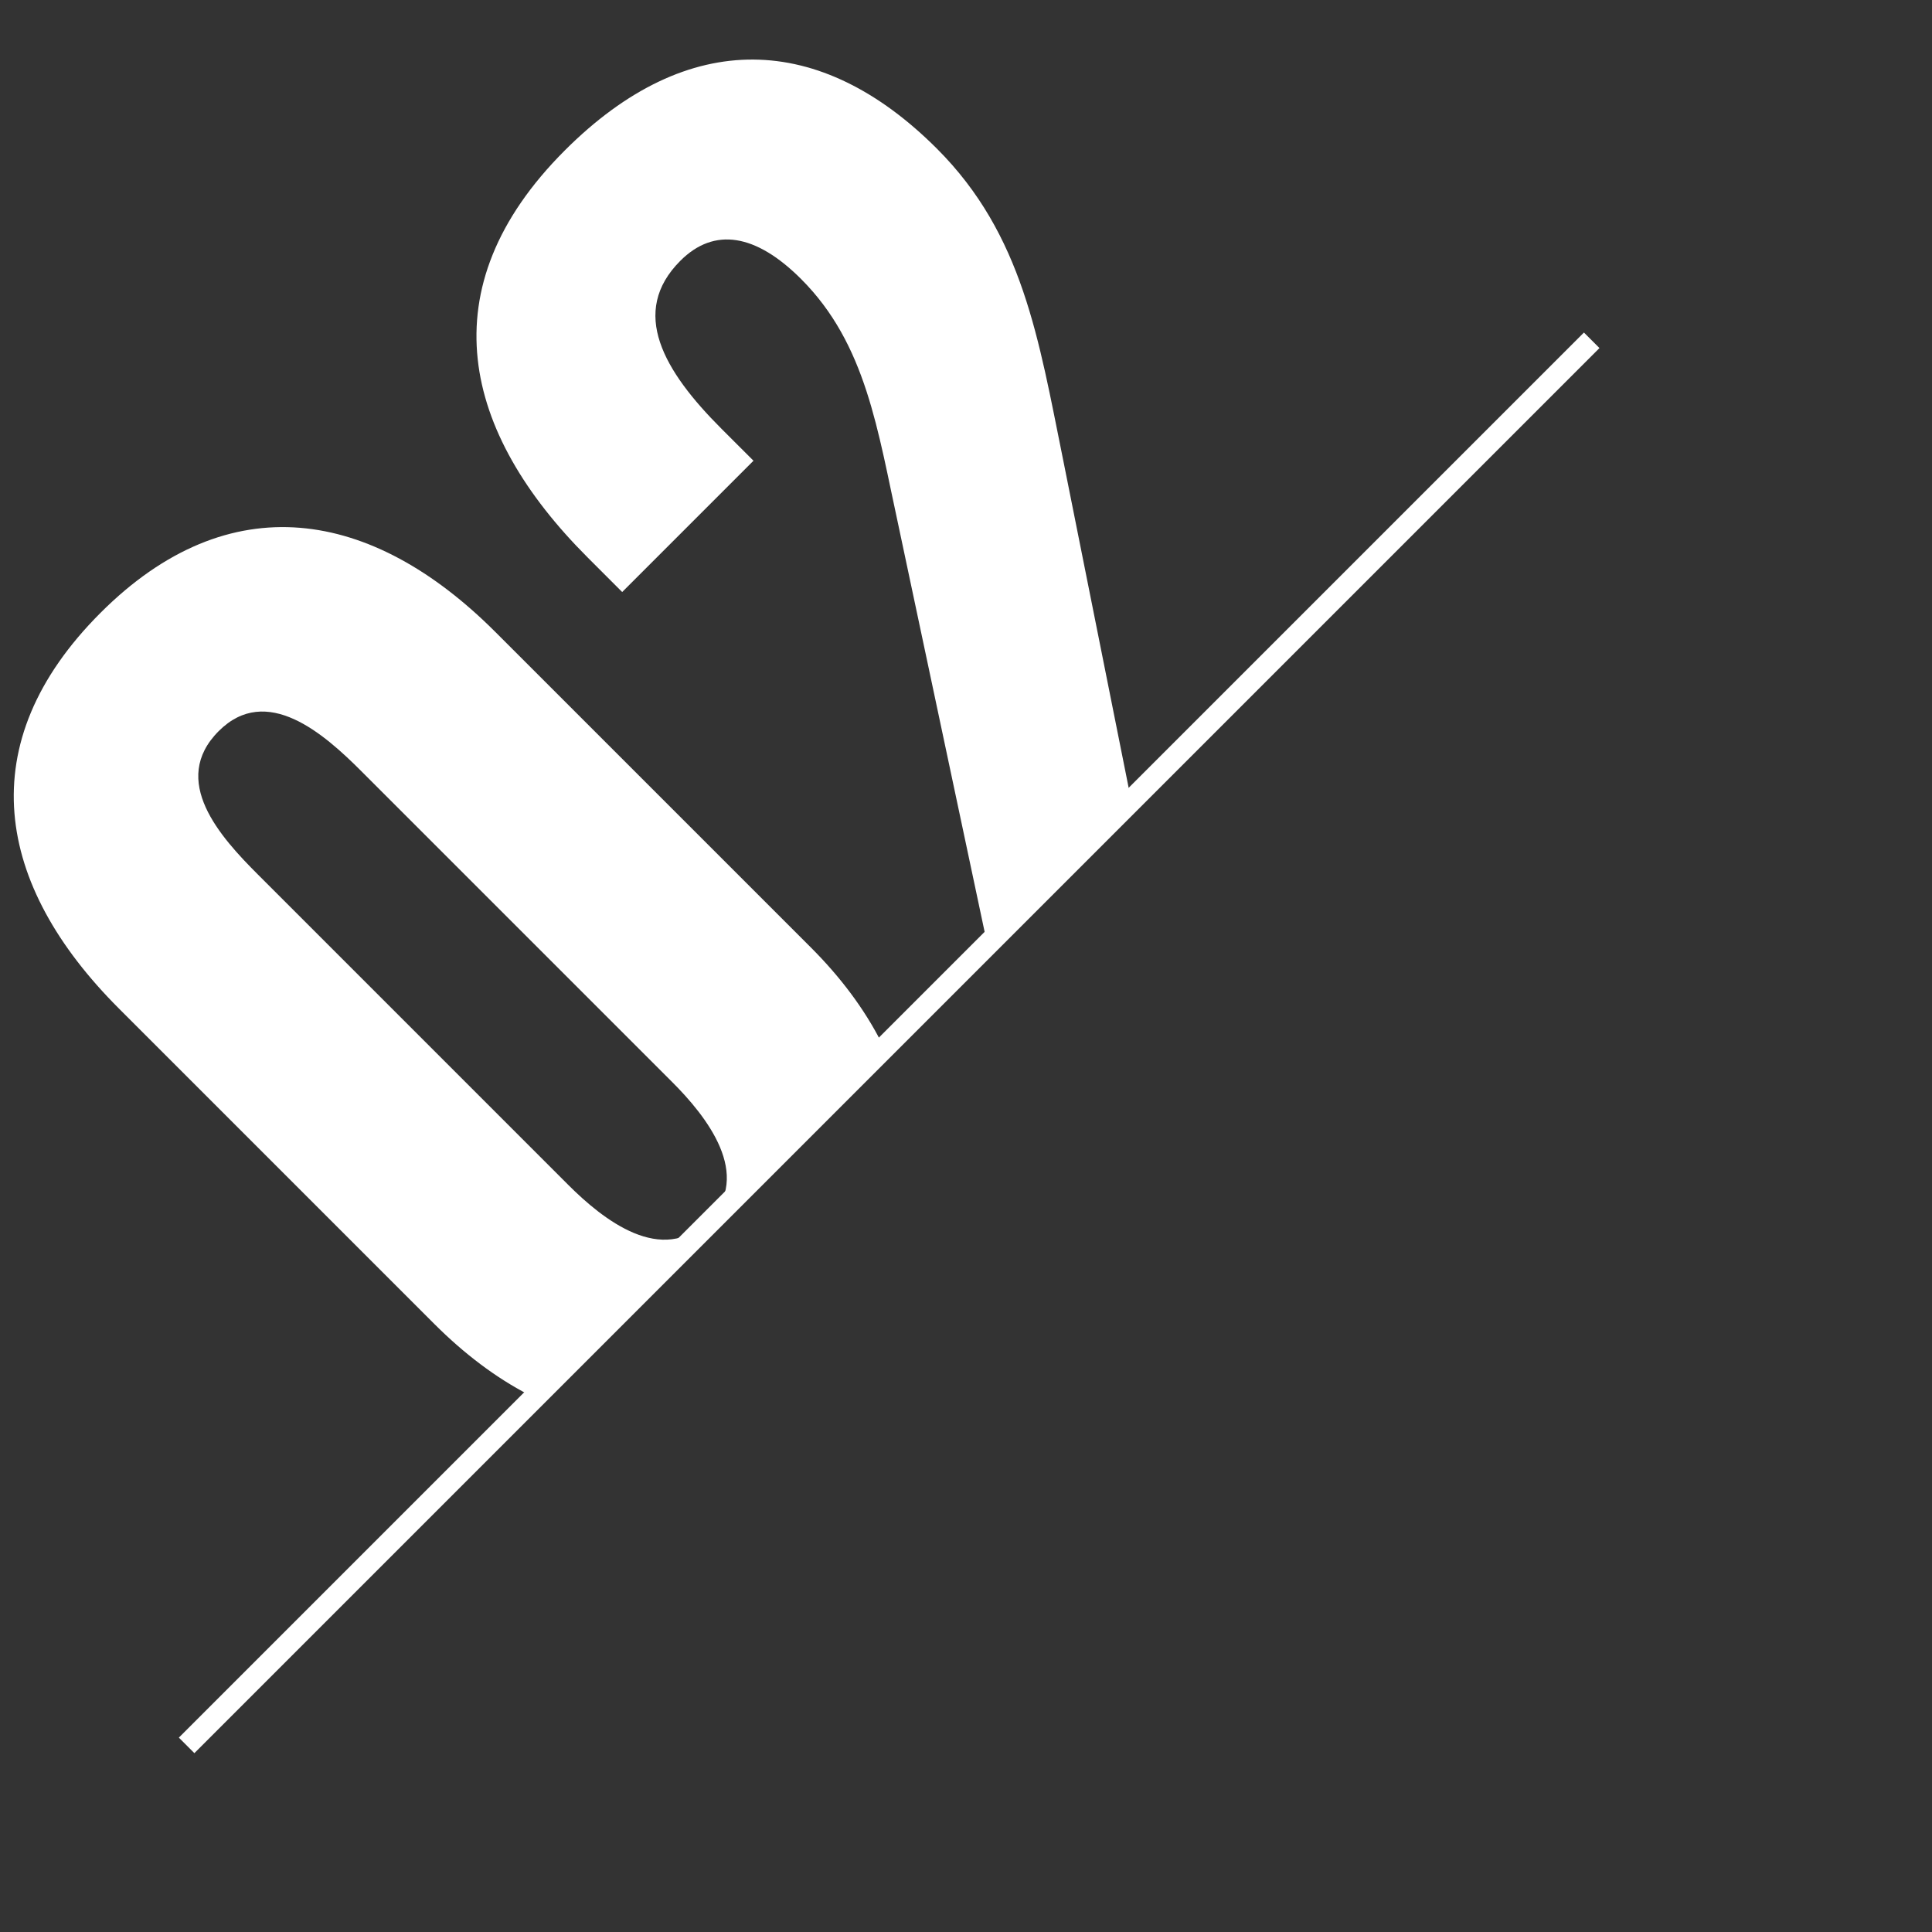 <svg xmlns="http://www.w3.org/2000/svg" width="88" height="88"><rect width="100%" height="100%" fill="#333333" stroke="none"/><defs><clipPath id="a"><path data-name="パス 516" d="M0 88V0h88Z" transform="translate(109 970)" fill="#fff"/></clipPath></defs><g data-name="グループ 2737"><g data-name="マスクグループ 27" transform="translate(-109 -970)" clip-path="url(#a)"><path data-name="パス 1587" d="M146.643 1030.978c5.623-5.623 4.715-12.397-.707-17.82l-14.377-14.376c-5.623-5.623-12.117-6.732-17.98-.869-5.94 5.94-4.792 12.395.831 18.017l14.374 14.375c5.465 5.464 12.117 6.414 17.859.673Zm-5.385-5.386c-2.099 2.1-4.792-.04-6.376-1.623l-14.136-14.137c-1.703-1.702-4.04-4.276-1.782-6.533 2.178-2.178 4.789.121 6.491 1.824l14.137 14.137c1.587 1.58 3.725 4.273 1.666 6.332Zm17.182-7.52 16.397-16.397-4.831-4.83-9.504 9.503-3.085-15.44c-1.11-5.465-1.822-10.217-5.742-14.137-5.304-5.303-11.325-5.544-16.948.08-6.293 6.292-4.633 12.868 1.03 18.531l1.583 1.584 5.98-5.98-1.468-1.467c-2.617-2.617-4.198-5.306-1.861-7.643 1.544-1.544 3.442-1.224 5.5.835 2.97 2.97 3.485 6.89 4.436 11.245l4.2 19.802Z" fill="#fff"/></g><path data-name="線 100" fill="none" stroke="#fff" d="m72.5 15.5-64 64"/></g></svg>